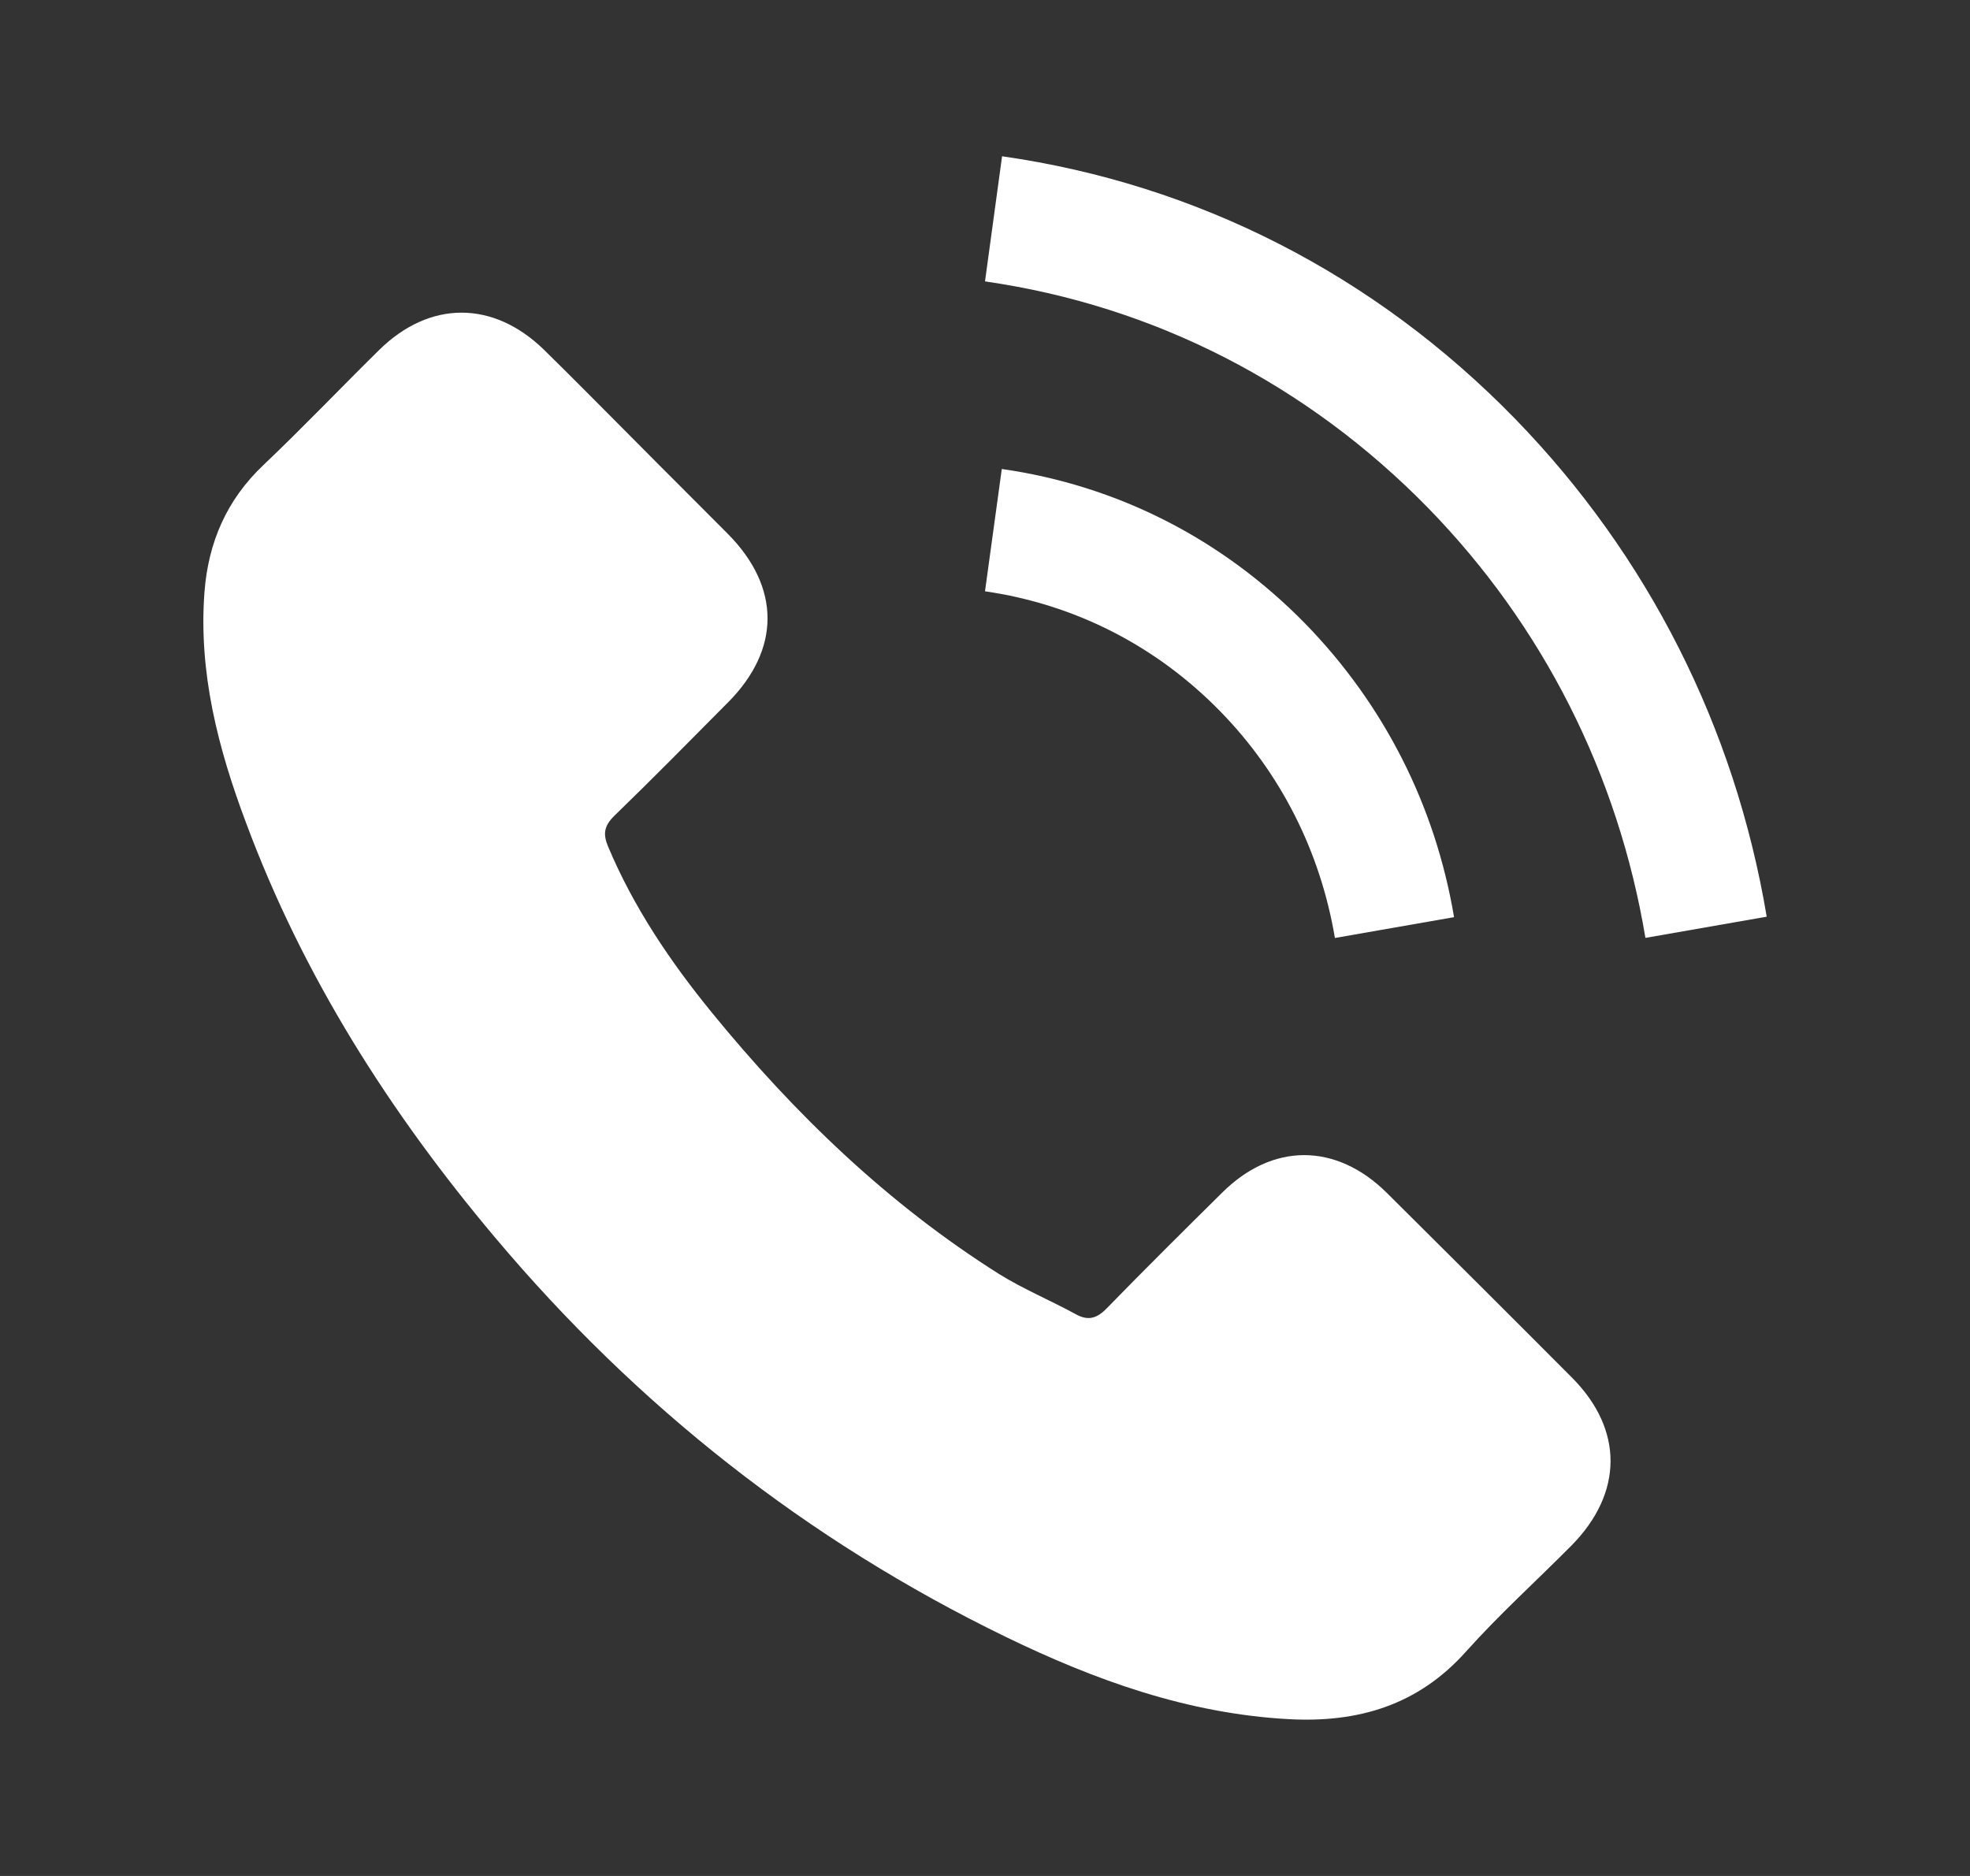 <svg width="21" height="20" viewBox="0 0 21 20" fill="none" xmlns="http://www.w3.org/2000/svg">
<rect x="0" y="0" width="21" height="20" fill="#333333" stroke="none"/>
<path d="M14.783 12.717C14.241 12.181 13.564 12.181 13.026 12.717C12.615 13.124 12.204 13.531 11.8 13.946C11.69 14.06 11.596 14.084 11.462 14.008C11.196 13.863 10.913 13.745 10.657 13.587C9.466 12.837 8.468 11.874 7.584 10.79C7.145 10.251 6.755 9.675 6.482 9.025C6.427 8.894 6.438 8.808 6.545 8.701C6.955 8.304 7.356 7.896 7.76 7.489C8.323 6.923 8.323 6.26 7.757 5.69C7.435 5.365 7.114 5.048 6.793 4.723C6.462 4.392 6.134 4.057 5.799 3.729C5.257 3.201 4.58 3.201 4.041 3.732C3.627 4.14 3.23 4.557 2.808 4.958C2.418 5.327 2.221 5.78 2.18 6.308C2.114 7.168 2.325 7.979 2.622 8.77C3.23 10.407 4.155 11.86 5.277 13.193C6.793 14.995 8.603 16.422 10.719 17.45C11.672 17.913 12.66 18.269 13.734 18.328C14.473 18.369 15.115 18.183 15.629 17.606C15.982 17.212 16.379 16.853 16.752 16.477C17.304 15.917 17.308 15.241 16.758 14.688C16.102 14.029 15.443 13.373 14.783 12.717Z" fill="white"/>
<path d="M14.23 10L15.5 9.778C15.3 8.586 14.75 7.507 13.914 6.649C13.029 5.745 11.911 5.176 10.679 5L10.5 6.304C11.453 6.442 12.32 6.881 13.005 7.581C13.652 8.242 14.075 9.079 14.23 10Z" fill="white"/>
<path d="M16.149 4.463C14.656 2.931 12.767 1.964 10.682 1.666L10.5 3C12.301 3.259 13.934 4.096 15.224 5.416C16.447 6.67 17.249 8.256 17.54 9.999L18.833 9.773C18.494 7.752 17.565 5.919 16.149 4.463Z" fill="white"/>
</svg>
